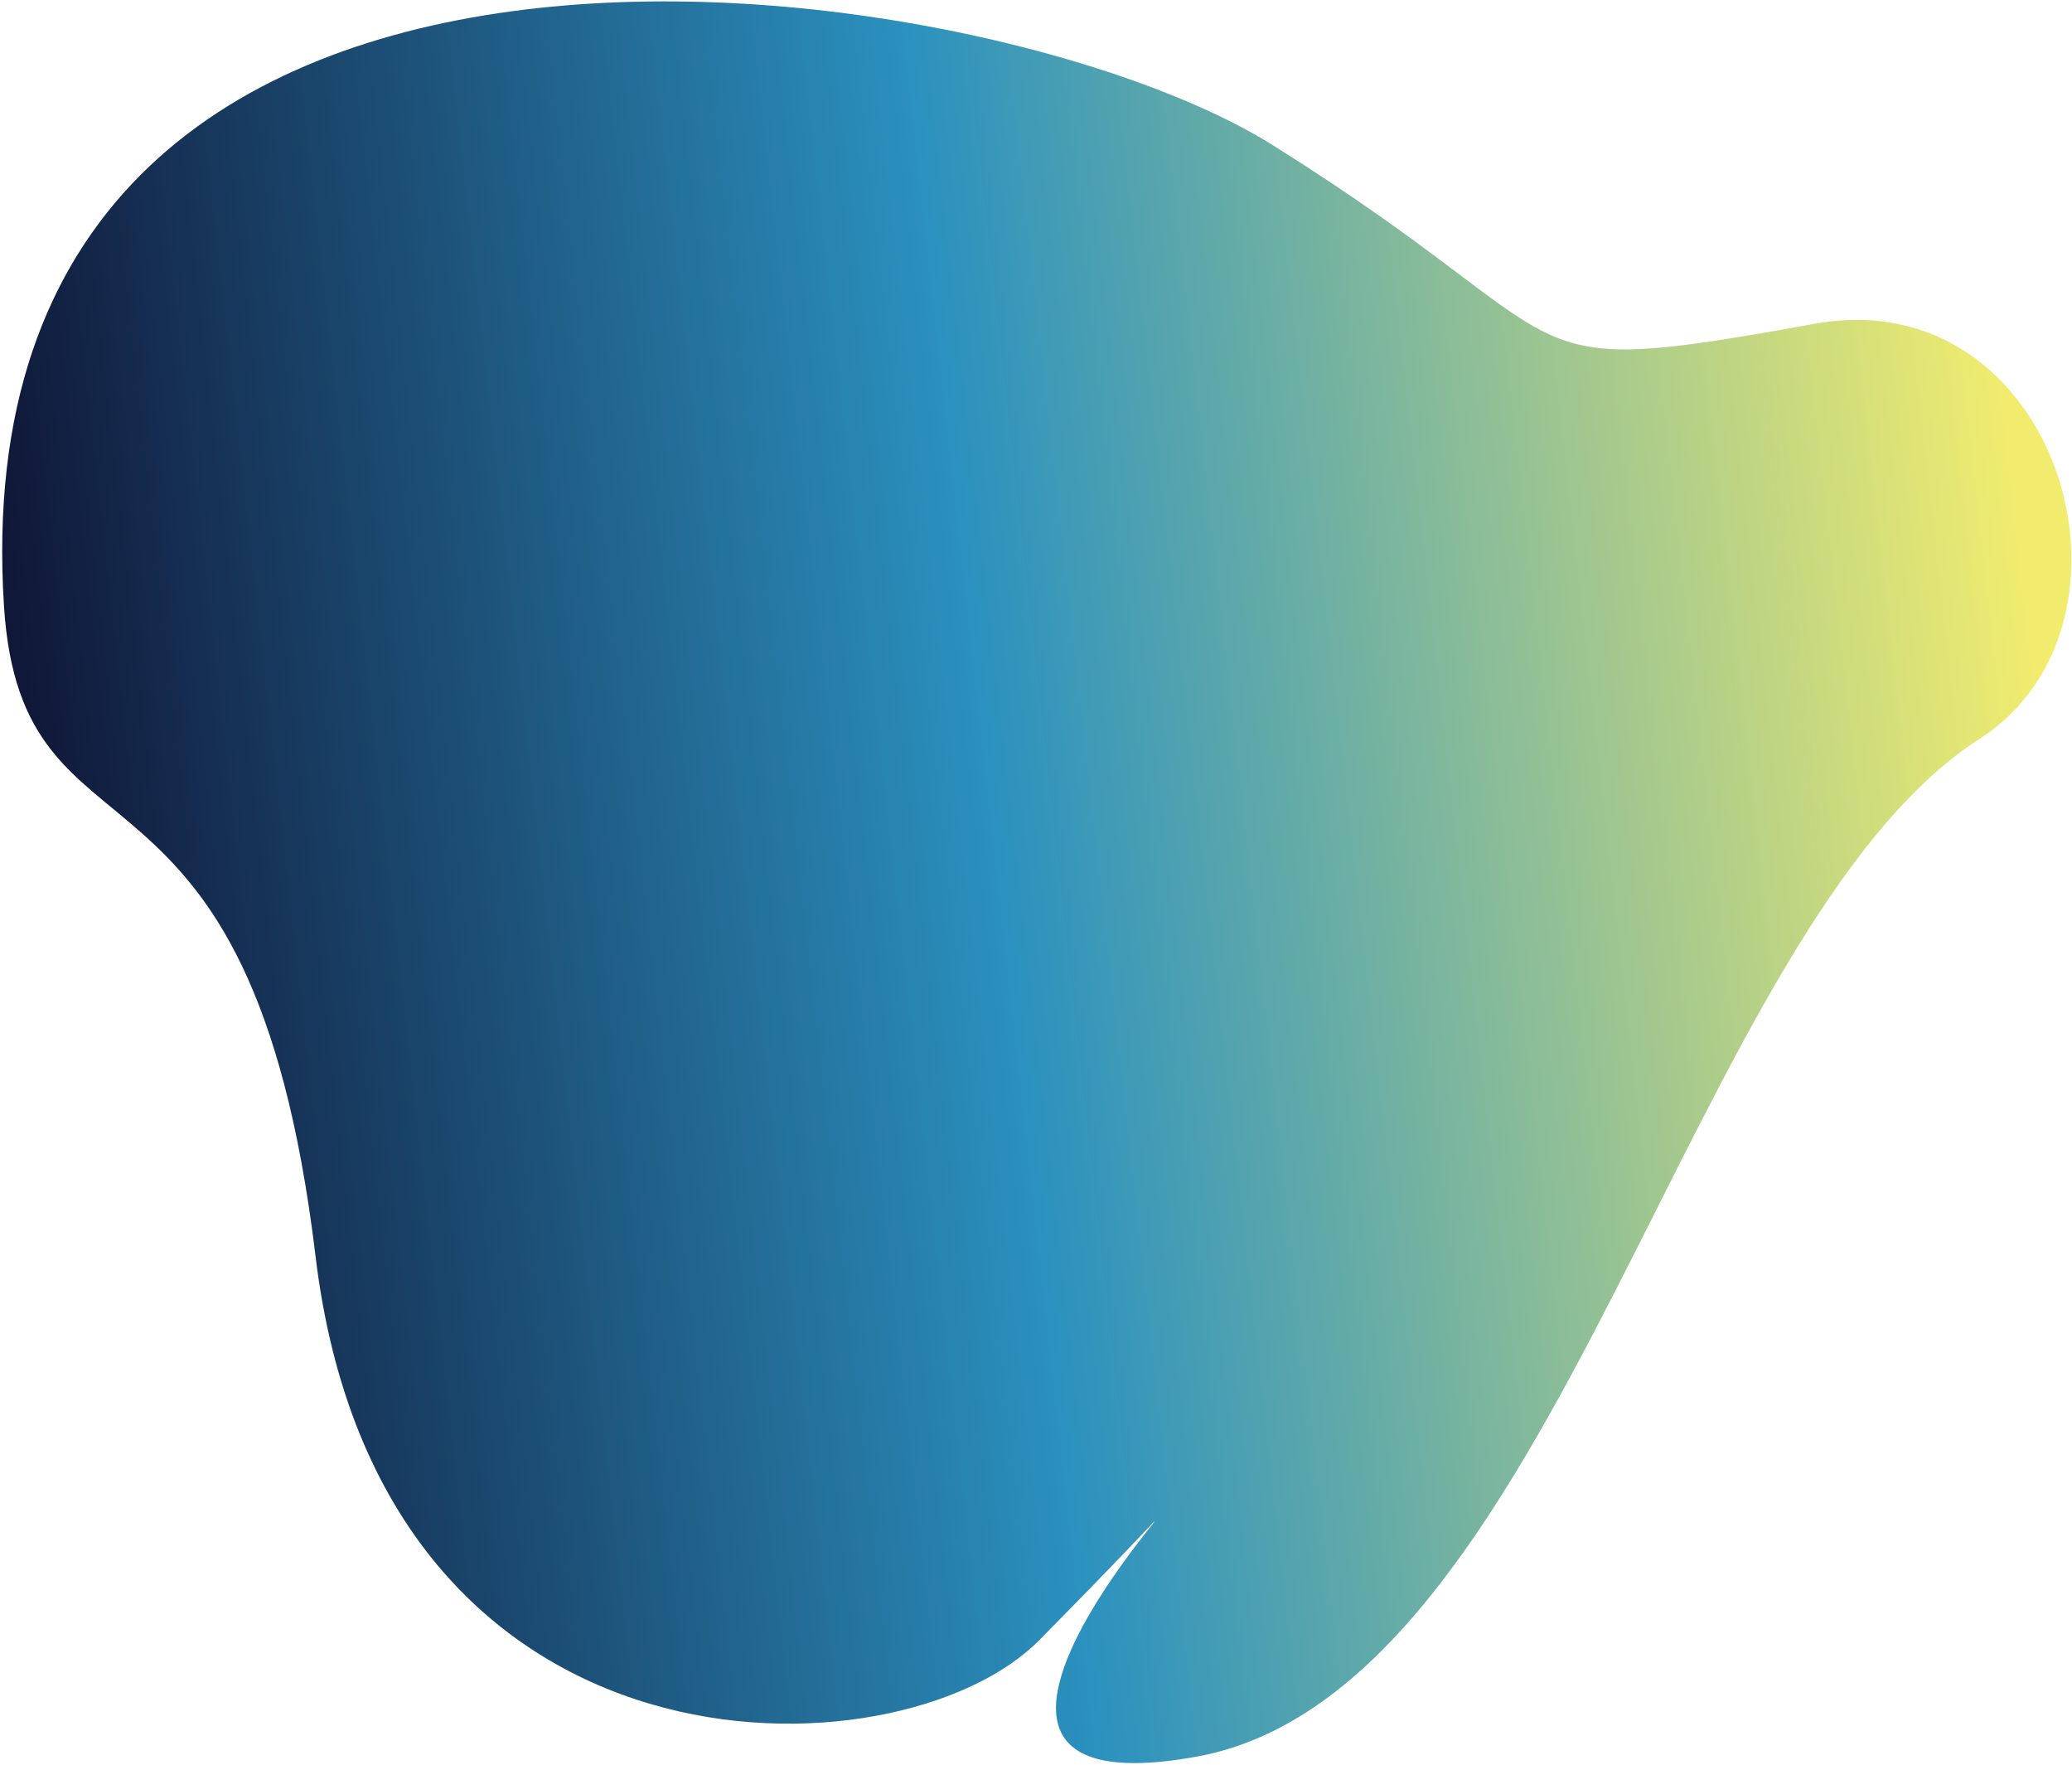 <svg xmlns="http://www.w3.org/2000/svg" width="848" height="722" viewBox="0 0 848 722" fill="none"><path d="M1.623 247.913C8.911 362.617 102.544 292.739 129.121 513.869C155.698 735 368.223 728.785 425.158 671.242C566.689 528.194 330.988 747.457 489.658 718.749C637.359 692.026 690.659 379.266 810.174 302.286C884.027 254.722 842.47 114.412 742.565 132.494C611.439 156.228 654.331 142.848 520.658 59.242C402.724 -14.532 -18.918 -75.466 1.623 247.913Z" fill="url(#paint0_linear_9_2)"></path><defs><linearGradient id="paint0_linear_9_2" x1="-3.949" y1="384.187" x2="835.335" y2="290.778" gradientUnits="userSpaceOnUse"><stop stop-color="#0E1030"></stop><stop offset="0.49" stop-color="#2B91BF"></stop><stop offset="1" stop-color="#F1EC6E"></stop></linearGradient></defs></svg>